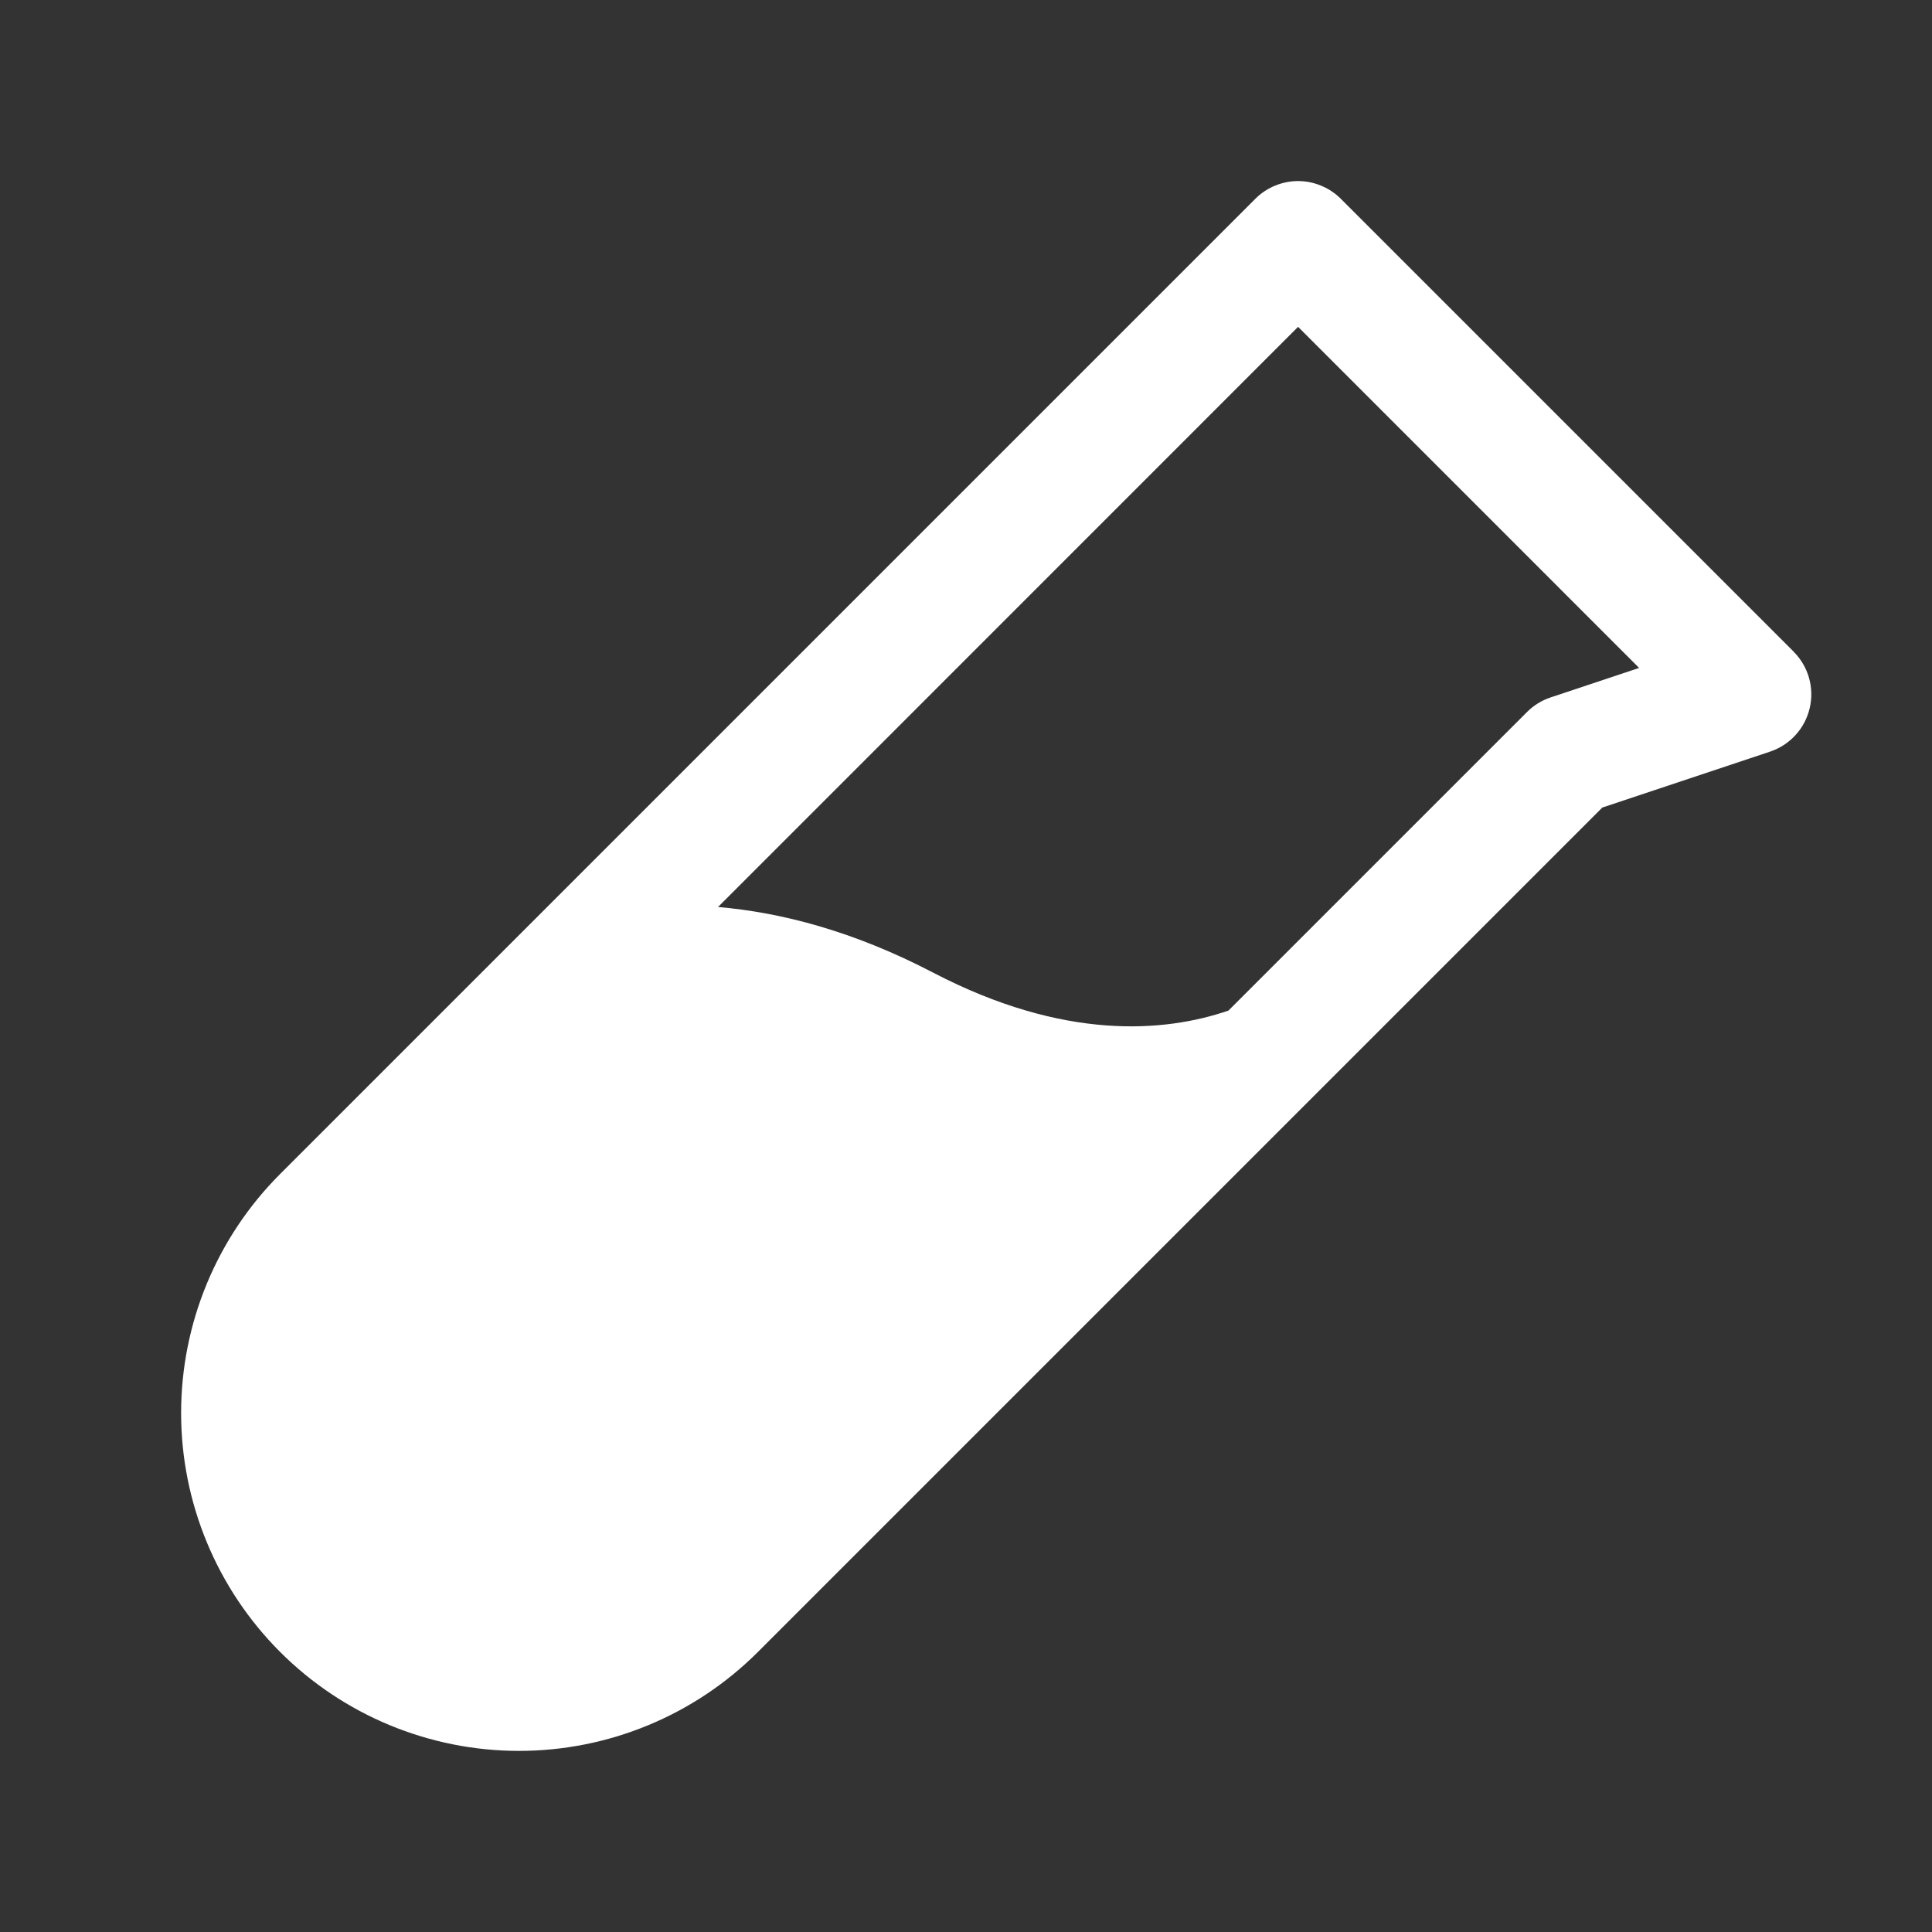 <svg width="35" height="35" viewBox="0 0 35 35" fill="none" xmlns="http://www.w3.org/2000/svg">
<rect x="0" y="0" width="35" height="35" fill="#333333" stroke="none"/>
<path d="M32.493 11.804L24.29 3.601C24.188 3.499 24.067 3.419 23.934 3.364C23.802 3.309 23.659 3.28 23.516 3.28C23.372 3.28 23.23 3.309 23.097 3.364C22.964 3.419 22.843 3.499 22.742 3.601L5.074 21.269C3.926 22.417 3.281 23.974 3.281 25.598C3.281 27.221 3.926 28.778 5.074 29.926C6.222 31.074 7.779 31.719 9.402 31.719C11.026 31.719 12.583 31.074 13.731 29.926L29.028 14.629L32.065 13.617C32.242 13.558 32.401 13.455 32.527 13.317C32.653 13.18 32.741 13.012 32.784 12.831C32.827 12.649 32.823 12.46 32.772 12.28C32.721 12.101 32.625 11.937 32.493 11.806V11.804ZM28.092 12.634C27.93 12.688 27.784 12.778 27.664 12.898L22.254 18.308C21.096 18.704 19.28 18.855 16.912 17.624C15.463 16.867 14.153 16.53 13.008 16.431L23.516 5.921L29.694 12.1L28.092 12.634Z" fill="white"/>
</svg>
